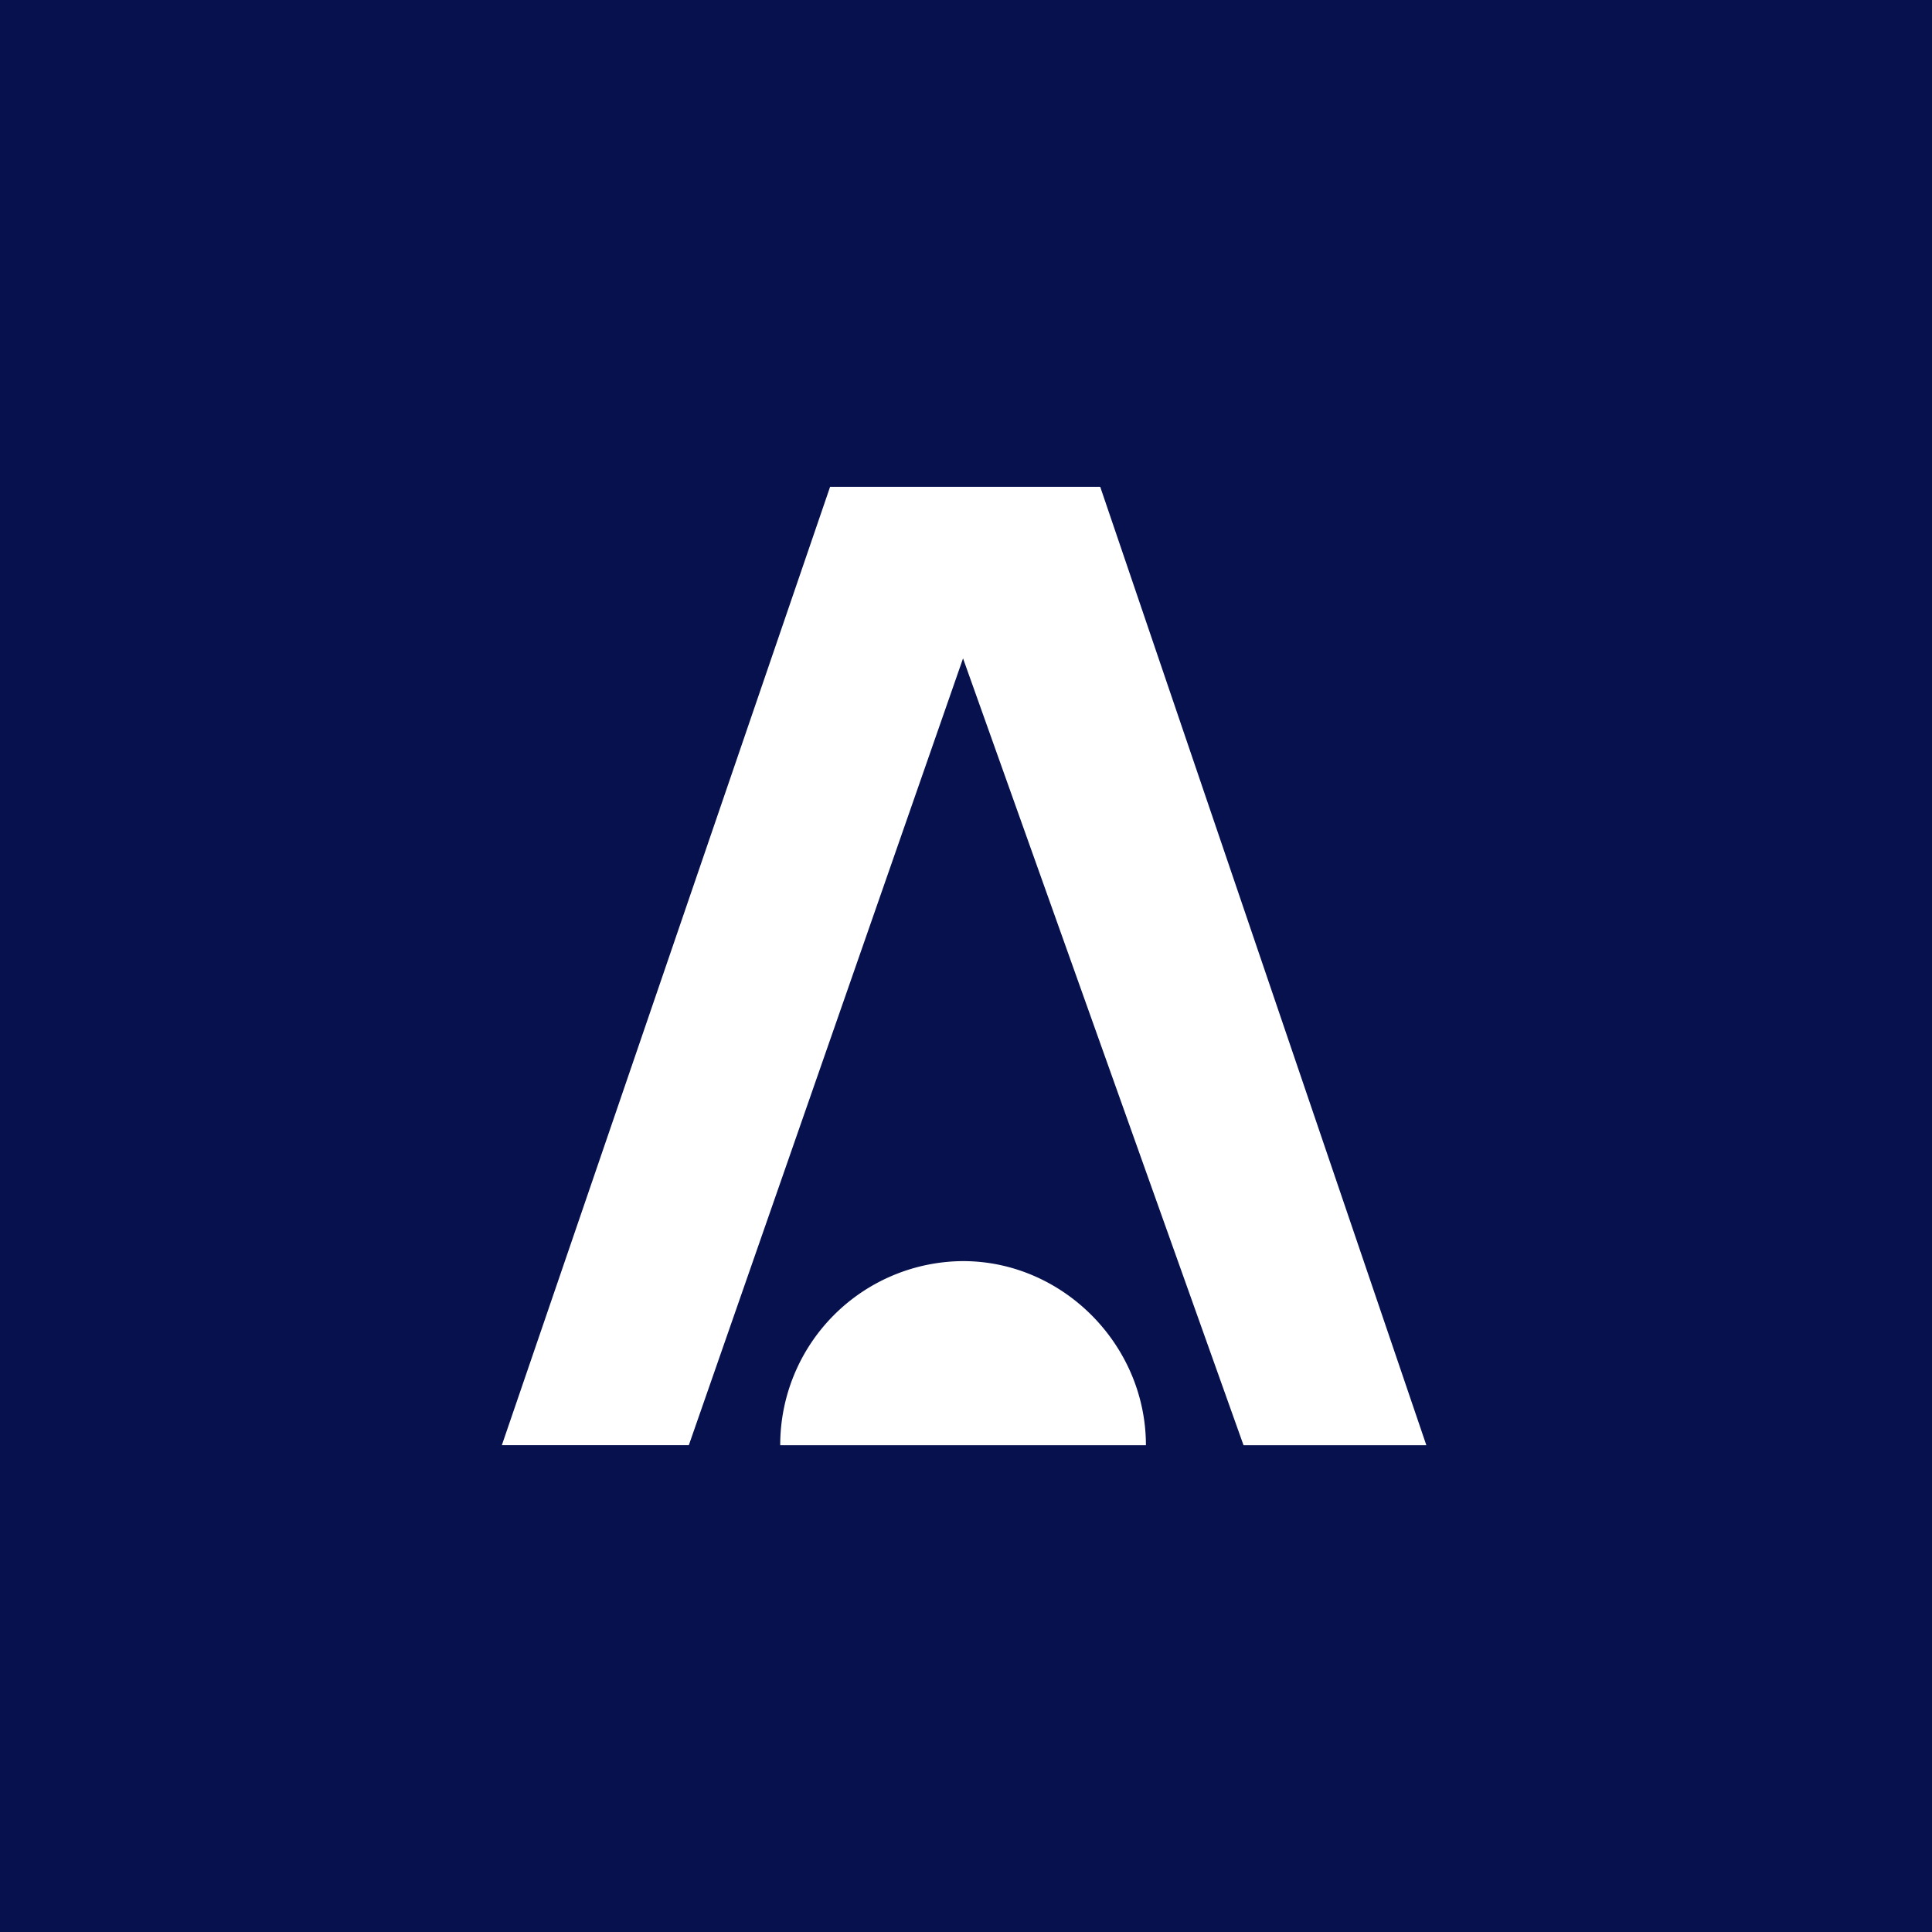 <svg xmlns="http://www.w3.org/2000/svg" xmlns:xlink="http://www.w3.org/1999/xlink" aria-hidden="true" role="img" class="iconify iconify--logos" width="32" height="32" fill="none" viewBox="0 0 32 32"><path fill="#06114E" d="M0 0h32v32H0z"/><path fill="#fff" d="M23.625 23.938 18.223 8.063h-4.474L8.312 23.937h3.097l4.542-13.032 4.646 13.033h3.028Z"/><path fill="#fff" d="M12.923 23.938a3.044 3.044 0 0 1 3.028-3.05c1.652 0 3.029 1.386 3.029 3.05h-6.057Z"/></svg>